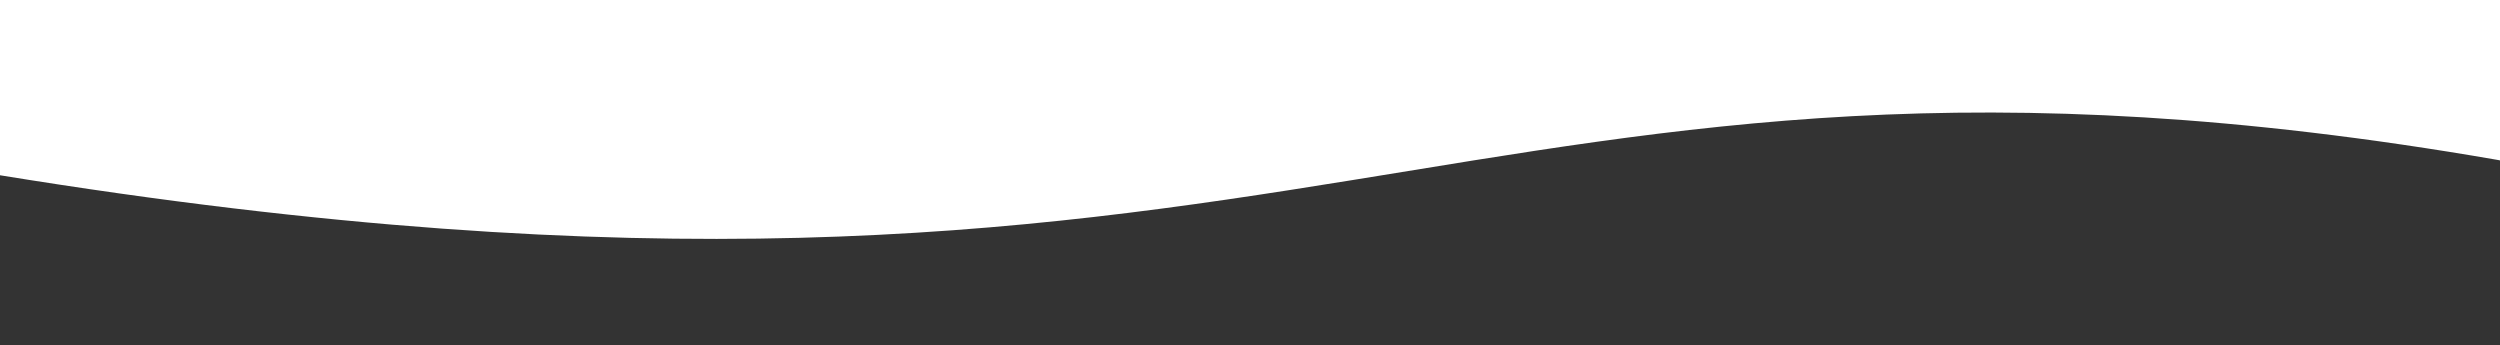 <svg width="1440" height="199" viewBox="0 0 1440 199" fill="none" xmlns="http://www.w3.org/2000/svg">
<rect x="0" y="0" width="1440" height="199" fill="#333333" stroke="none"/>
<path d="M-1383 -0L-1383 199C-843.717 148.026 -729.302 -17.7 -0.75 100.827C759.312 224.487 837.685 -11.977 1438.17 92.037C1439.15 92.136 1440.1 92.395 1441 92.804L1441 0L-1383 -0Z" fill="white"/>
</svg>

